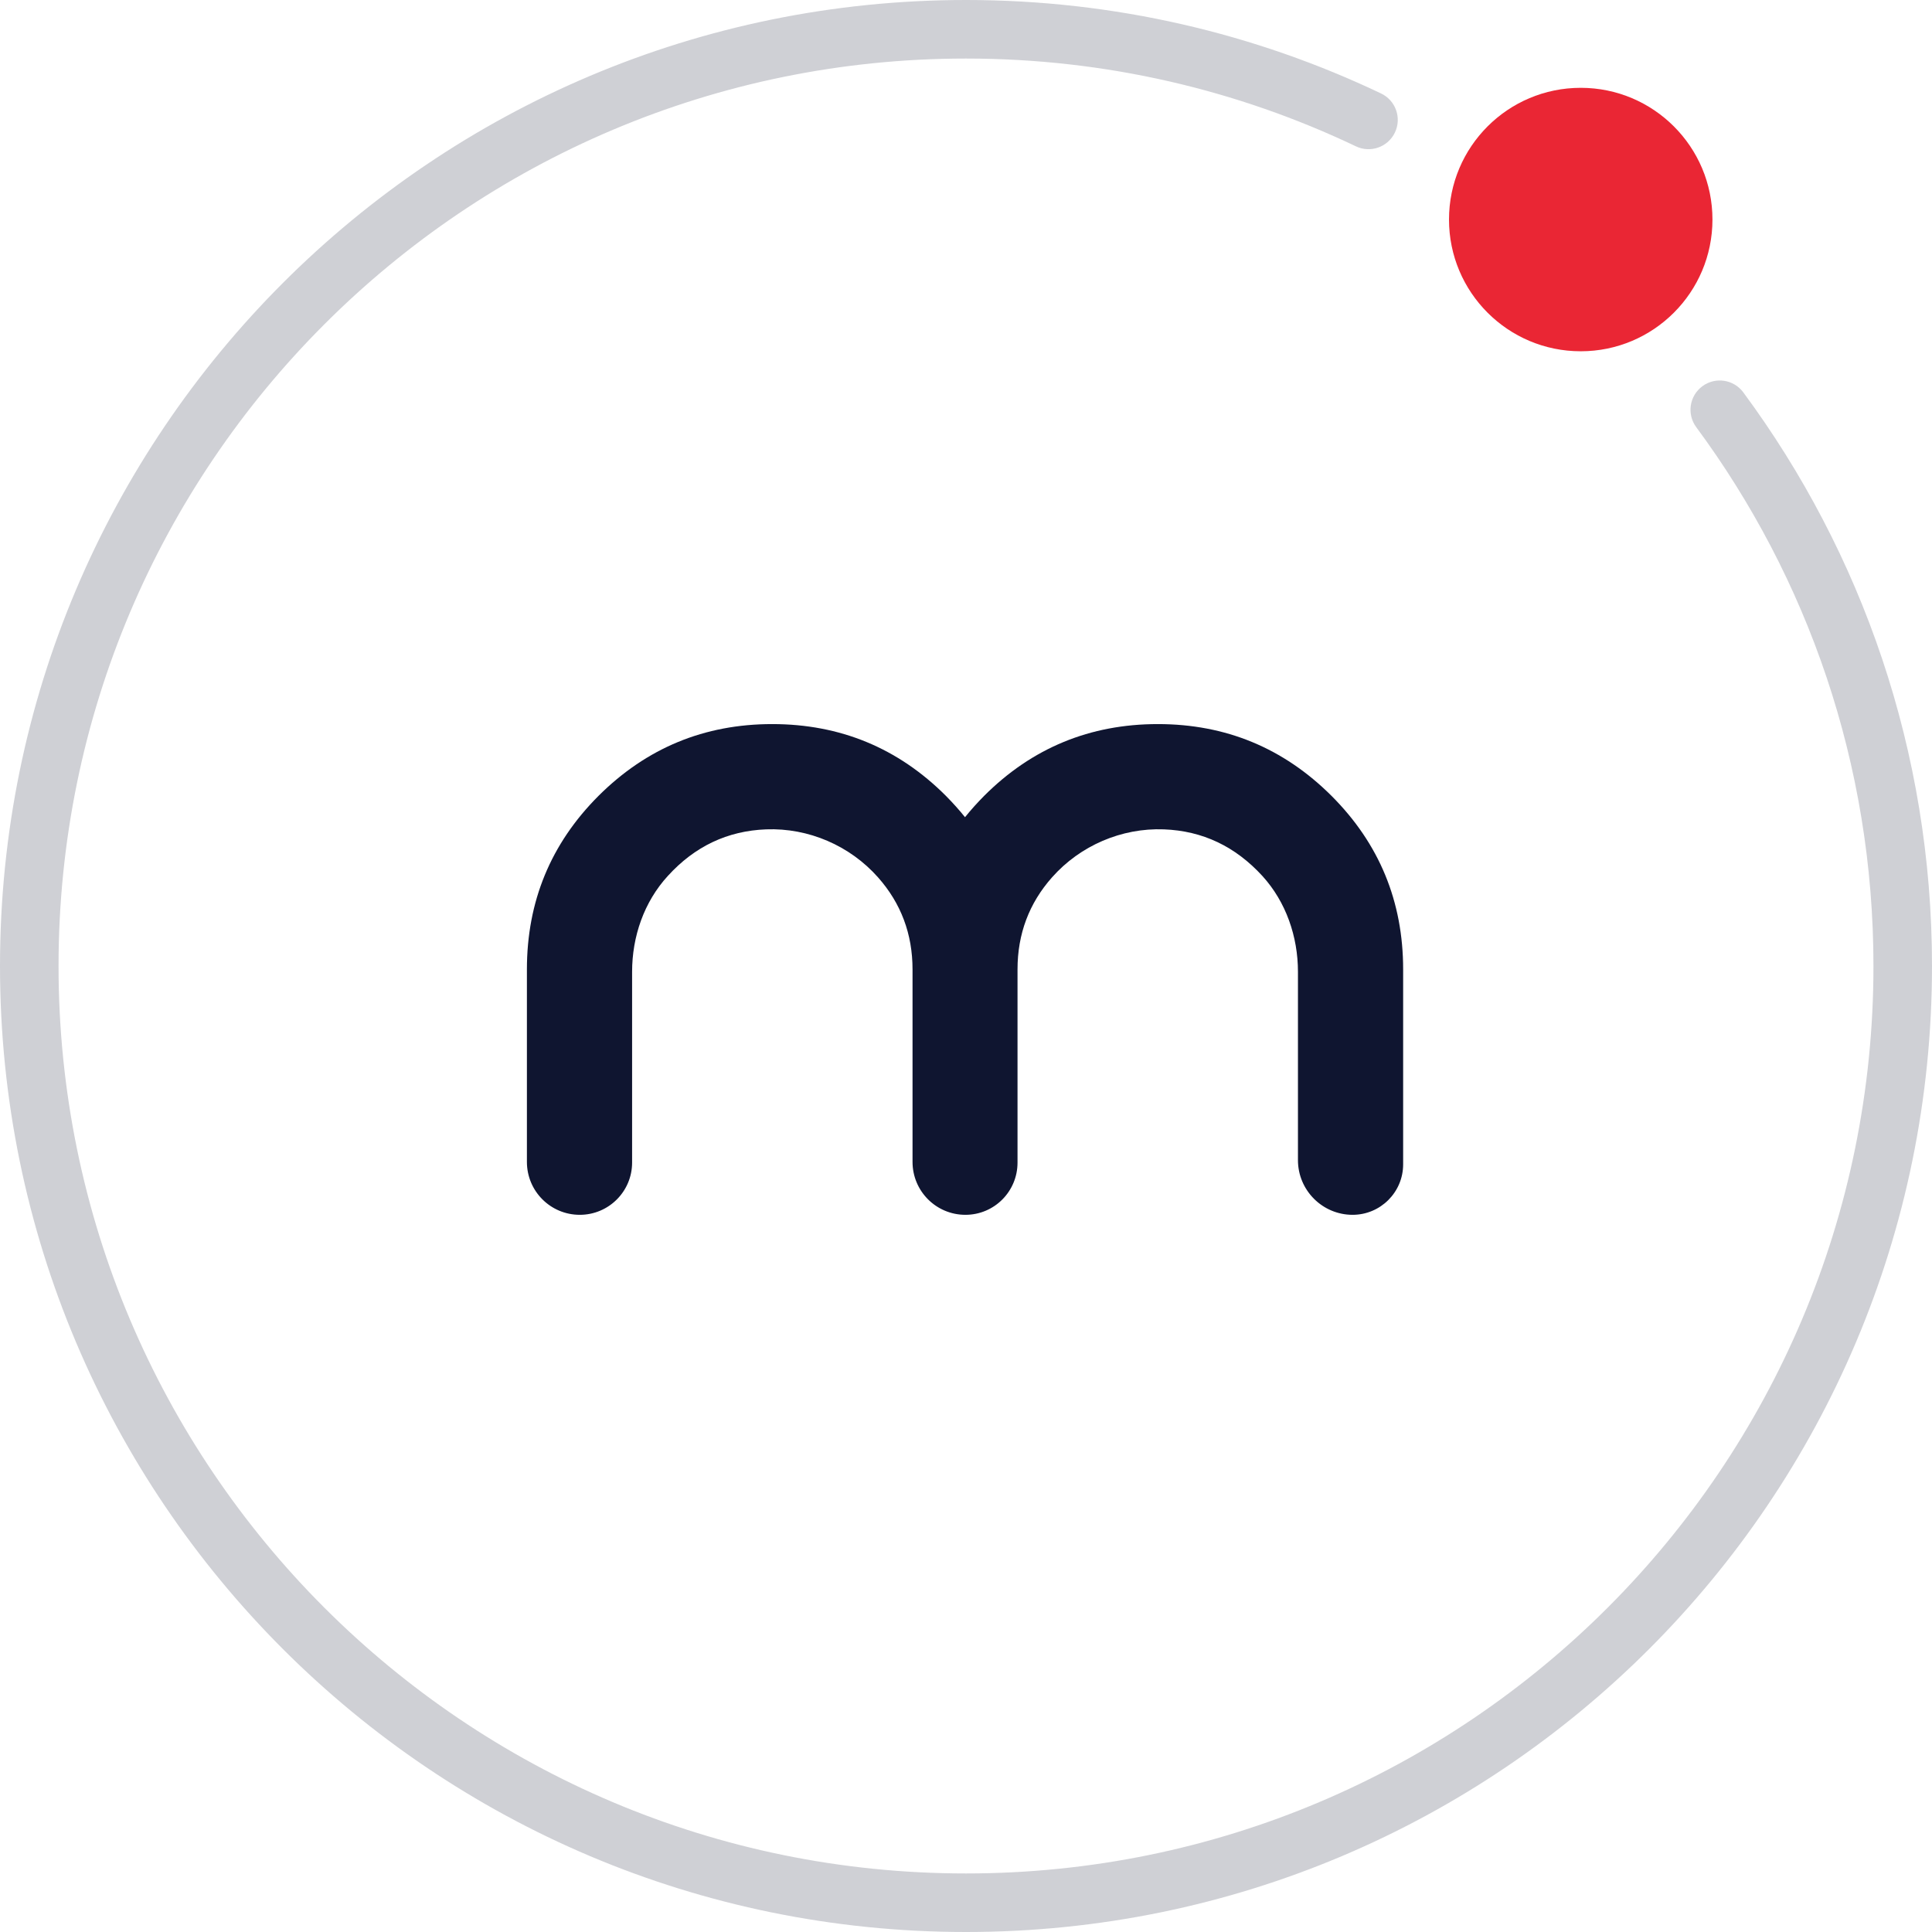     <svg xmlns="http://www.w3.org/2000/svg" viewBox="0 0 132 132" fill="none" height="115" width="115" y="200" x="61.5" preserveAspectRatio="xMinYMin" style="overflow: visible;"><path opacity="0.2" fill-rule="evenodd" clip-rule="evenodd" d="M66 4C31.758 4 4 31.758 4 66C4 100.242 31.758 128 66 128C100.242 128 128 100.242 128 66C128 52.212 123.502 39.48 115.892 29.185C115.235 28.297 115.423 27.045 116.311 26.388C117.199 25.731 118.452 25.919 119.108 26.808C127.21 37.768 132 51.327 132 66C132 102.451 102.451 132 66 132C29.549 132 0 102.451 0 66C0 29.549 29.549 0 66 0C76.148 0 85.766 2.292 94.36 6.387C95.358 6.863 95.781 8.056 95.305 9.053C94.83 10.05 93.637 10.474 92.64 9.998C84.571 6.153 75.54 4 66 4Z" fill="#0F1530" style="fill: #0F1530;"/><path d="M117 15C117 19.971 112.971 24 108 24C103.029 24 99 19.971 99 15C99 10.029 103.029 6 108 6C112.971 6 117 10.029 117 15Z" fill="#ea2634" style="fill: #ea2634;"/><path d="M79.107 49.472C74.467 49.472 70.507 51.107 67.24 54.375C66.773 54.848 66.333 55.333 65.933 55.833C65.533 55.333 65.093 54.848 64.627 54.375C61.36 51.107 57.4 49.472 52.76 49.472C48.12 49.472 44.173 51.107 40.893 54.375C37.627 57.643 36 61.596 36 66.236V79.384C36 81.383 37.613 83 39.613 83C41.587 83 43.187 81.401 43.187 79.431V66.395C43.187 63.992 44 61.624 45.627 59.848C47.467 57.825 49.707 56.764 52.347 56.664C55.24 56.555 58.067 57.775 59.987 59.941C61.56 61.716 62.347 63.813 62.347 66.236V79.383C62.347 81.381 63.96 83 65.96 83C67.933 83 69.52 81.403 69.52 79.435V66.236C69.52 63.813 70.307 61.715 71.88 59.941C73.8 57.775 76.627 56.555 79.52 56.664C82.16 56.764 84.4 57.827 86.253 59.852C87.867 61.628 88.68 63.995 88.68 66.397V79.265C88.68 81.328 90.36 83 92.413 83C94.32 83 95.867 81.455 95.867 79.551V66.236C95.867 61.596 94.24 57.643 90.973 54.375C87.693 51.107 83.747 49.472 79.107 49.472" fill="#0F1530" style="fill: #0F1530;"/></svg>